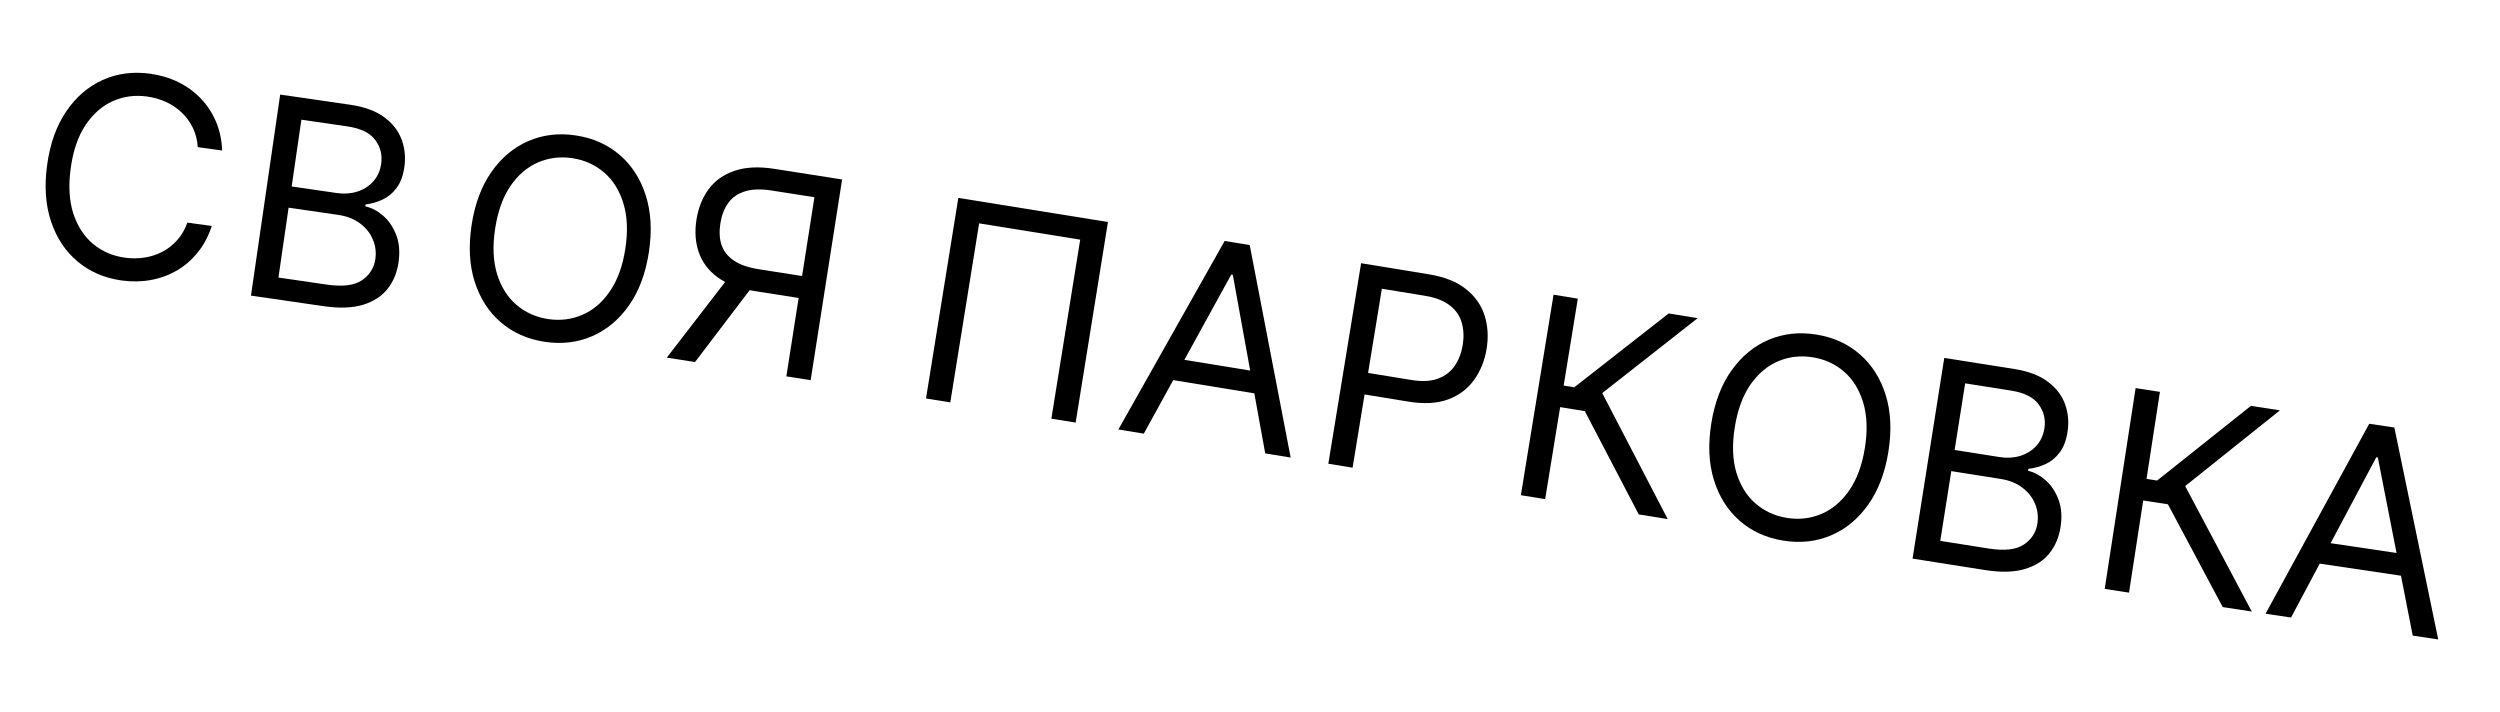 <?xml version="1.0" encoding="UTF-8"?> <svg xmlns="http://www.w3.org/2000/svg" width="179" height="51" viewBox="0 0 179 51" fill="none"> <path d="M15.905 10.777L14.161 10.537C14.127 10.021 14.007 9.555 13.801 9.139C13.6 8.725 13.335 8.363 13.004 8.055C12.679 7.742 12.305 7.49 11.883 7.298C11.46 7.106 11.009 6.977 10.531 6.911C9.658 6.79 8.838 6.902 8.068 7.245C7.304 7.589 6.654 8.162 6.118 8.962C5.587 9.764 5.236 10.788 5.064 12.036C4.892 13.284 4.953 14.365 5.247 15.28C5.547 16.196 6.018 16.923 6.66 17.461C7.308 18 8.068 18.329 8.94 18.449C9.419 18.515 9.887 18.513 10.346 18.442C10.806 18.372 11.233 18.232 11.63 18.024C12.032 17.812 12.386 17.533 12.692 17.188C13.003 16.839 13.244 16.423 13.416 15.94L15.161 16.181C14.928 16.899 14.598 17.525 14.17 18.059C13.743 18.593 13.243 19.028 12.671 19.365C12.1 19.697 11.478 19.925 10.806 20.047C10.139 20.17 9.442 20.182 8.715 20.082C7.486 19.912 6.435 19.461 5.561 18.729C4.687 17.997 4.051 17.039 3.655 15.857C3.259 14.674 3.166 13.323 3.375 11.803C3.585 10.284 4.04 9.008 4.741 7.977C5.443 6.945 6.313 6.196 7.353 5.727C8.393 5.259 9.527 5.109 10.756 5.278C11.483 5.379 12.151 5.578 12.759 5.877C13.373 6.177 13.91 6.566 14.369 7.045C14.83 7.52 15.193 8.072 15.46 8.701C15.728 9.326 15.876 10.018 15.905 10.777Z" fill="black"></path> <path d="M17.969 21.166L20.061 6.772L25.093 7.503C26.096 7.649 26.897 7.942 27.498 8.384C28.1 8.821 28.518 9.353 28.752 9.98C28.987 10.602 29.053 11.265 28.951 11.968C28.861 12.587 28.677 13.081 28.398 13.452C28.124 13.824 27.792 14.101 27.402 14.284C27.016 14.467 26.609 14.585 26.18 14.637L26.16 14.778C26.596 14.87 27.017 15.089 27.421 15.435C27.825 15.78 28.139 16.238 28.363 16.806C28.587 17.374 28.643 18.038 28.533 18.797C28.428 19.519 28.17 20.144 27.758 20.672C27.346 21.201 26.762 21.583 26.005 21.817C25.249 22.052 24.304 22.087 23.17 21.922L17.969 21.166ZM19.936 19.873L23.394 20.376C24.533 20.541 25.373 20.438 25.915 20.067C26.462 19.692 26.782 19.189 26.874 18.556C26.945 18.069 26.886 17.601 26.698 17.152C26.51 16.699 26.204 16.315 25.781 16C25.359 15.681 24.834 15.475 24.206 15.384L20.664 14.869L19.936 19.873ZM20.884 13.351L24.117 13.821C24.642 13.897 25.13 13.863 25.582 13.718C26.038 13.573 26.418 13.332 26.721 12.993C27.028 12.655 27.219 12.233 27.292 11.727C27.384 11.095 27.242 10.526 26.866 10.021C26.49 9.512 25.824 9.188 24.868 9.049L21.579 8.571L20.884 13.351Z" fill="black"></path> <path d="M46.461 18.049C46.231 19.566 45.758 20.835 45.042 21.857C44.327 22.878 43.446 23.616 42.4 24.07C41.354 24.524 40.218 24.658 38.991 24.472C37.765 24.285 36.72 23.82 35.856 23.076C34.992 22.332 34.37 21.366 33.99 20.178C33.61 18.99 33.536 17.637 33.766 16.121C33.997 14.604 34.47 13.335 35.185 12.313C35.901 11.292 36.782 10.554 37.827 10.1C38.873 9.646 40.01 9.512 41.236 9.698C42.463 9.885 43.508 10.35 44.372 11.094C45.236 11.838 45.857 12.805 46.237 13.993C46.617 15.181 46.692 16.533 46.461 18.049ZM44.776 17.794C44.965 16.548 44.917 15.466 44.63 14.546C44.349 13.627 43.888 12.893 43.248 12.346C42.612 11.799 41.859 11.46 40.989 11.327C40.118 11.195 39.296 11.295 38.522 11.628C37.753 11.961 37.095 12.524 36.548 13.318C36.006 14.112 35.641 15.132 35.451 16.377C35.262 17.622 35.308 18.704 35.59 19.623C35.877 20.543 36.338 21.277 36.973 21.823C37.613 22.371 38.368 22.711 39.239 22.843C40.11 22.975 40.929 22.875 41.699 22.541C42.472 22.209 43.13 21.645 43.672 20.851C44.219 20.058 44.587 19.039 44.776 17.794Z" fill="black"></path> <path d="M58.043 27.221L56.303 26.948L58.313 14.121L55.254 13.642C54.478 13.52 53.834 13.542 53.325 13.706C52.816 13.866 52.42 14.144 52.137 14.541C51.854 14.937 51.668 15.423 51.578 15.999C51.487 16.574 51.515 17.087 51.66 17.536C51.811 17.981 52.102 18.353 52.535 18.651C52.972 18.949 53.575 19.159 54.342 19.279L58.215 19.886L57.968 21.458L54.039 20.842C52.926 20.667 52.04 20.339 51.383 19.857C50.726 19.371 50.275 18.773 50.032 18.064C49.788 17.355 49.733 16.577 49.866 15.73C49.998 14.884 50.29 14.155 50.74 13.545C51.19 12.935 51.805 12.498 52.585 12.232C53.366 11.961 54.317 11.914 55.44 12.089L60.295 12.851L58.043 27.221ZM52.291 19.705L54.255 20.013L49.763 25.923L47.742 25.606L52.291 19.705Z" fill="black"></path> <path d="M79.33 15.896L77.016 30.257L75.278 29.977L77.342 17.159L70.106 15.993L68.041 28.811L66.302 28.531L68.616 14.17L79.33 15.896Z" fill="black"></path> <path d="M81.897 31.048L80.075 30.751L87.685 17.254L89.48 17.546L92.412 32.761L90.59 32.464L88.269 19.68L88.156 19.662L81.897 31.048ZM83.484 25.55L90.83 26.747L90.579 28.289L83.233 27.092L83.484 25.55Z" fill="black"></path> <path d="M95.108 33.202L97.455 18.847L102.305 19.64C103.431 19.824 104.319 20.178 104.967 20.701C105.621 21.221 106.065 21.852 106.298 22.596C106.532 23.339 106.579 24.134 106.441 24.979C106.303 25.825 106.004 26.566 105.545 27.201C105.091 27.836 104.473 28.301 103.691 28.596C102.909 28.885 101.96 28.939 100.843 28.756L97.367 28.188L97.619 26.646L101.039 27.205C101.81 27.331 102.451 27.299 102.962 27.109C103.473 26.919 103.871 26.615 104.155 26.196C104.445 25.773 104.637 25.274 104.731 24.7C104.825 24.125 104.801 23.593 104.66 23.105C104.524 22.617 104.241 22.206 103.811 21.872C103.382 21.533 102.777 21.3 101.997 21.173L98.941 20.673L96.846 33.486L95.108 33.202Z" fill="black"></path> <path d="M117.334 36.831L113.473 29.438L111.707 29.15L110.633 35.74L108.894 35.456L111.234 21.1L112.972 21.384L111.958 27.608L112.715 27.732L119.477 22.443L121.552 22.781L114.72 28.145L119.409 37.169L117.334 36.831Z" fill="black"></path> <path d="M135.207 32.352C134.963 33.867 134.478 35.132 133.754 36.147C133.029 37.162 132.142 37.892 131.092 38.337C130.042 38.782 128.904 38.905 127.68 38.708C126.455 38.511 125.414 38.036 124.557 37.284C123.699 36.532 123.086 35.56 122.717 34.369C122.348 33.178 122.285 31.825 122.529 30.31C122.773 28.796 123.257 27.531 123.982 26.516C124.707 25.501 125.594 24.771 126.644 24.326C127.694 23.881 128.831 23.758 130.056 23.955C131.281 24.152 132.322 24.627 133.179 25.379C134.036 26.131 134.65 27.102 135.019 28.294C135.388 29.485 135.451 30.838 135.207 32.352ZM133.524 32.081C133.724 30.838 133.685 29.755 133.407 28.833C133.133 27.911 132.679 27.173 132.044 26.62C131.414 26.068 130.664 25.722 129.794 25.582C128.925 25.442 128.102 25.534 127.325 25.86C126.553 26.187 125.89 26.744 125.336 27.532C124.787 28.322 124.412 29.338 124.212 30.581C124.012 31.825 124.048 32.907 124.322 33.829C124.6 34.752 125.054 35.489 125.685 36.041C126.32 36.594 127.072 36.941 127.942 37.081C128.811 37.221 129.632 37.128 130.404 36.802C131.18 36.476 131.843 35.918 132.393 35.129C132.946 34.341 133.323 33.325 133.524 32.081Z" fill="black"></path> <path d="M136.939 39.996L139.209 25.628L144.232 26.422C145.233 26.58 146.031 26.884 146.626 27.332C147.222 27.776 147.634 28.314 147.86 28.944C148.087 29.569 148.145 30.233 148.034 30.934C147.937 31.552 147.746 32.044 147.463 32.411C147.184 32.78 146.849 33.053 146.457 33.23C146.069 33.409 145.66 33.522 145.231 33.569L145.209 33.709C145.644 33.807 146.062 34.031 146.462 34.382C146.862 34.732 147.17 35.193 147.386 35.764C147.603 36.336 147.651 37 147.532 37.758C147.418 38.478 147.152 39.1 146.734 39.623C146.315 40.147 145.727 40.521 144.967 40.746C144.208 40.971 143.262 40.995 142.13 40.816L136.939 39.996ZM138.923 38.727L142.374 39.272C143.511 39.452 144.352 39.36 144.899 38.995C145.451 38.627 145.776 38.127 145.876 37.496C145.953 37.01 145.9 36.541 145.717 36.09C145.535 35.635 145.234 35.247 144.815 34.927C144.397 34.602 143.874 34.39 143.247 34.291L139.712 33.732L138.923 38.727ZM139.951 32.217L143.178 32.727C143.702 32.81 144.191 32.781 144.644 32.642C145.102 32.503 145.485 32.267 145.792 31.932C146.103 31.597 146.299 31.178 146.379 30.673C146.479 30.041 146.343 29.471 145.973 28.962C145.604 28.448 144.942 28.116 143.988 27.965L140.705 27.447L139.951 32.217Z" fill="black"></path> <path d="M159.148 43.467L155.222 36.107L153.453 35.835L152.437 42.433L150.697 42.165L152.91 27.789L154.651 28.057L153.691 34.291L154.449 34.407L161.165 29.06L163.243 29.38L156.458 34.803L161.226 43.786L159.148 43.467Z" fill="black"></path> <path d="M164.04 44.214L162.213 43.943L169.637 30.342L171.436 30.609L174.577 45.782L172.751 45.511L170.254 32.76L170.141 32.743L164.04 44.214ZM165.551 38.695L172.913 39.79L172.683 41.336L165.321 40.24L165.551 38.695Z" fill="black"></path> </svg> 